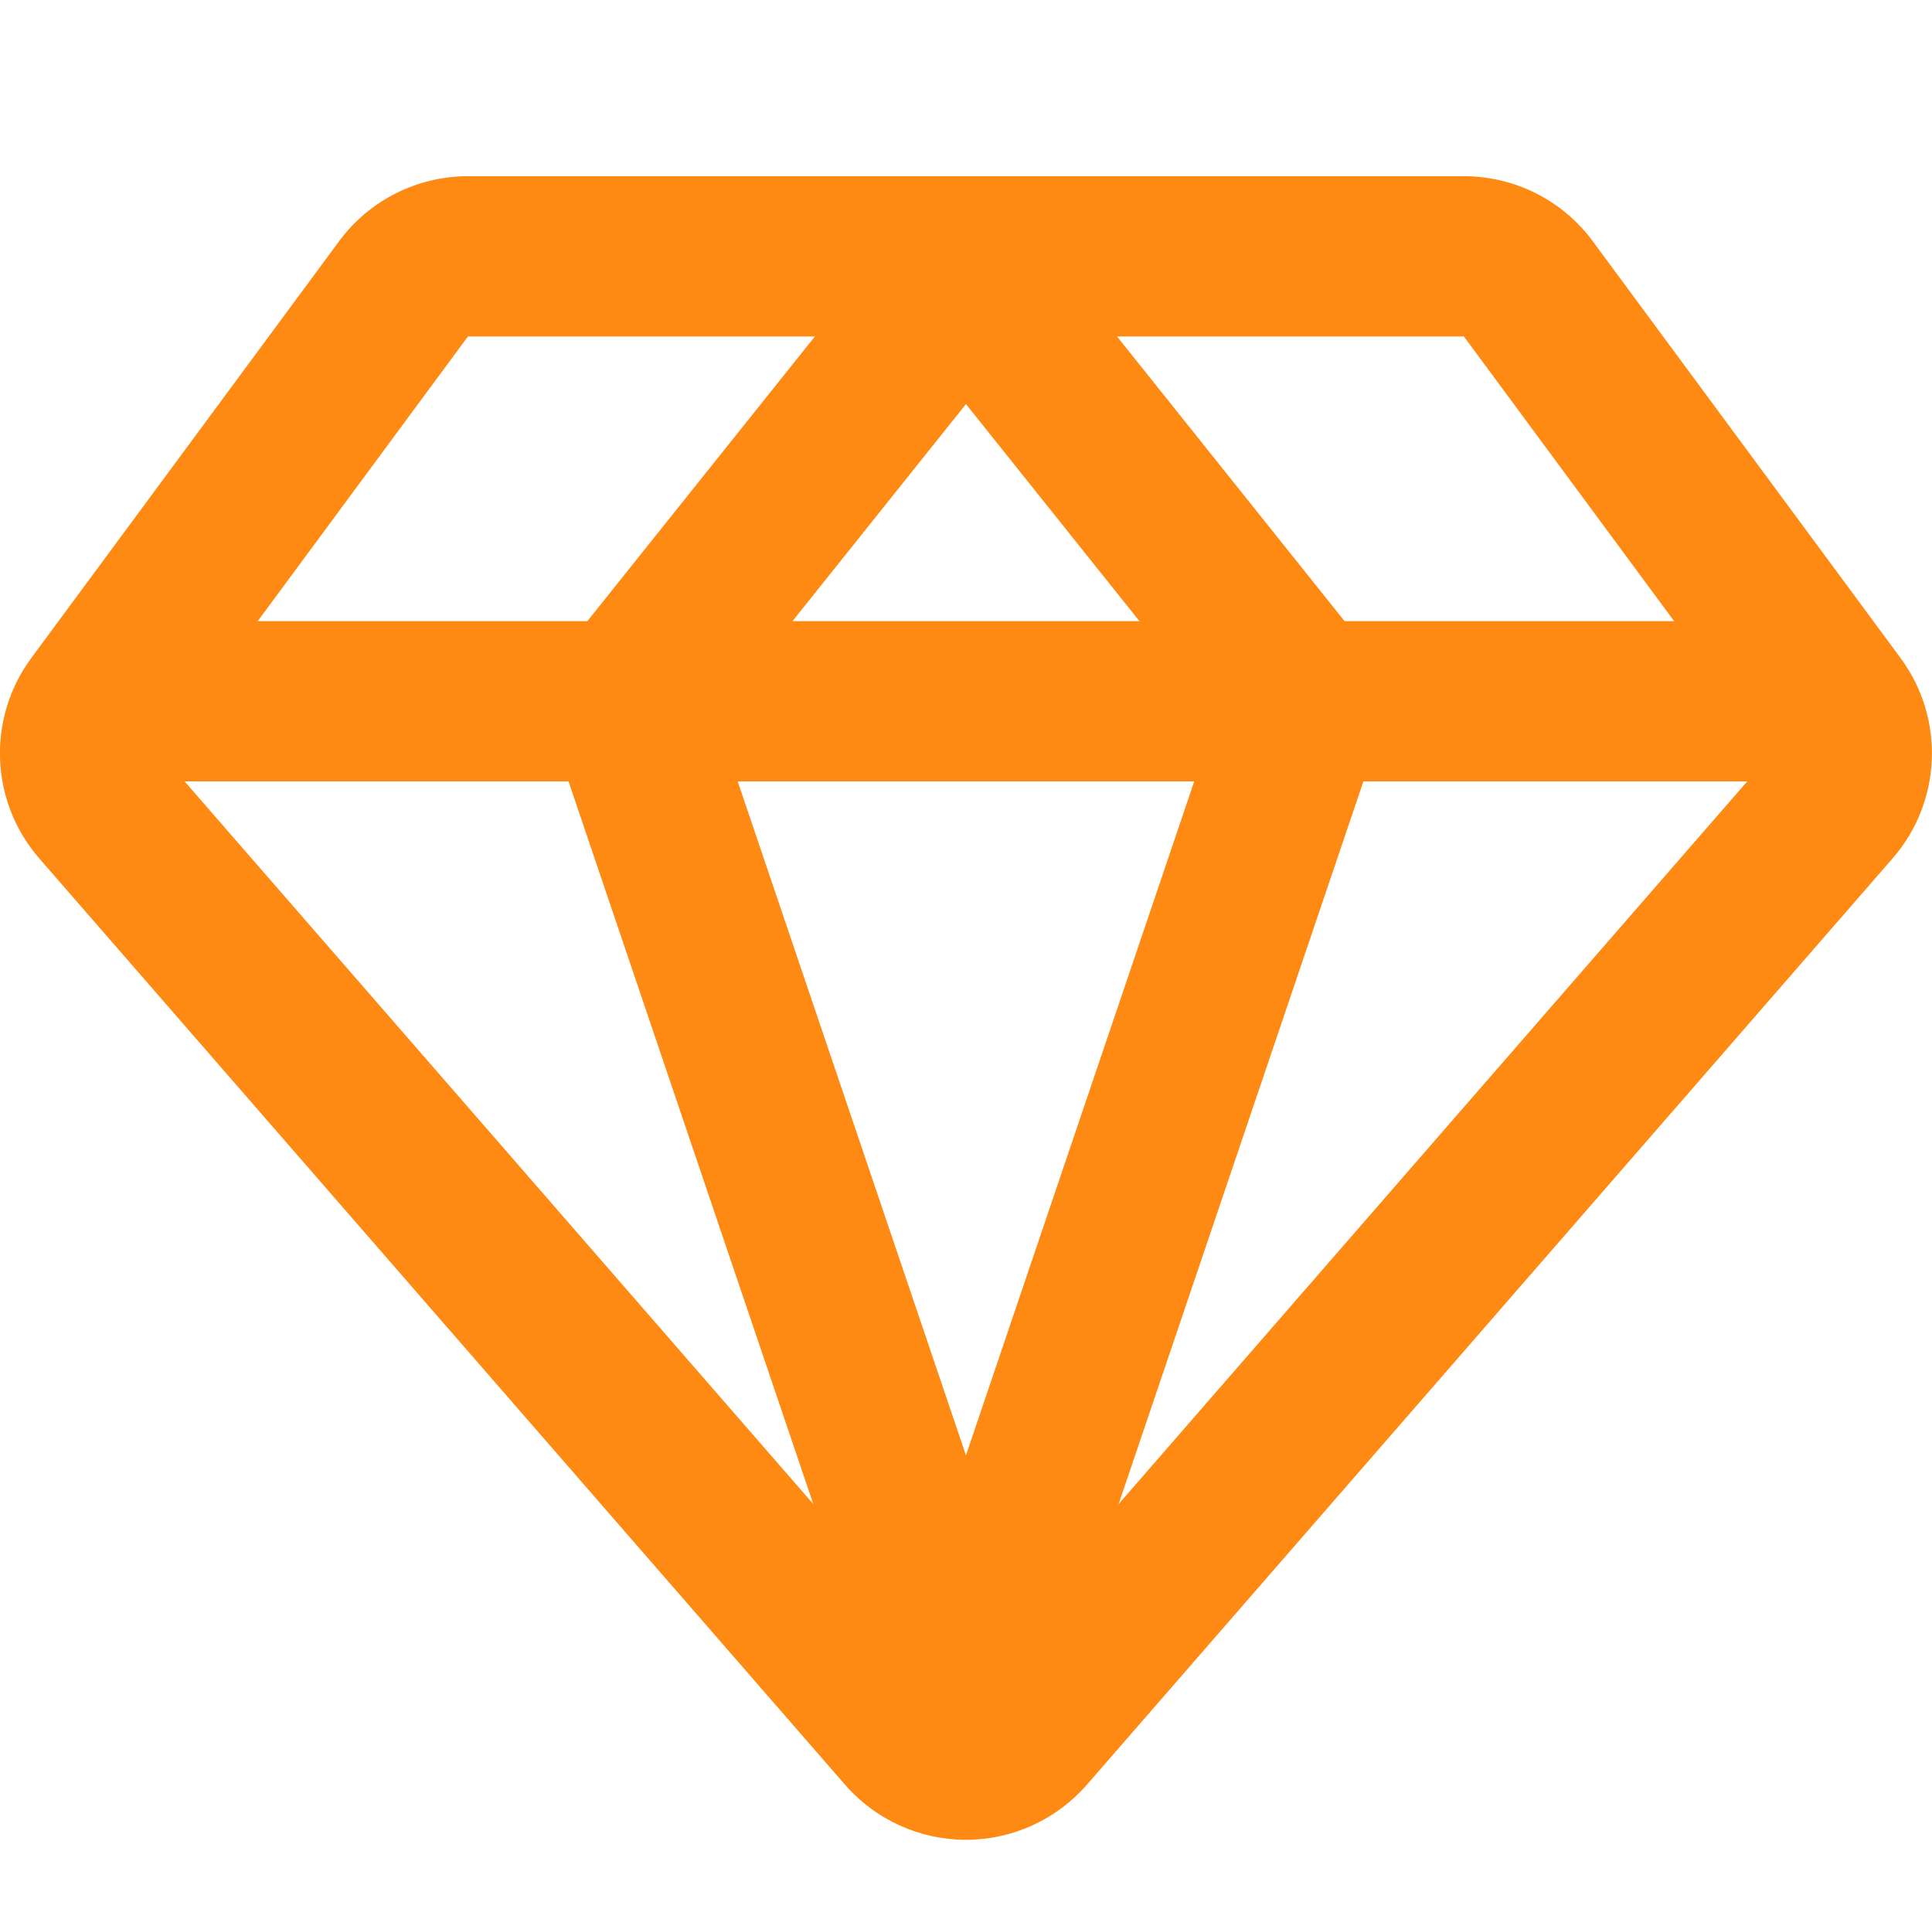 <svg xmlns="http://www.w3.org/2000/svg" width="24.115" height="24" viewBox="0 0 24.115 24">
  <g id="icon" transform="translate(0.057)">
    <rect id="bg" width="24" height="24" fill="none"/>
    <g id="icon-2" data-name="icon" transform="translate(1.311 3.483)">
      <g id="Path_1576" data-name="Path 1576" transform="translate(20.746 17.478) rotate(180)" fill="none" stroke-linecap="round" stroke-linejoin="round">
        <path d="M10.057,0,20.115,11.56l-3.842,5.2H3.842L0,11.56Z" stroke="none"/>
        <path d="M 10.057 0 L 0 11.56 L 3.842 16.762 L 16.273 16.762 L 20.115 11.56 L 10.057 0 M 10.057 -2 C 10.636 -2 11.186 -1.749 11.566 -1.313 L 21.624 10.248 C 22.239 10.955 22.28 11.994 21.724 12.748 L 17.882 17.95 C 17.505 18.461 16.908 18.762 16.273 18.762 L 3.842 18.762 C 3.207 18.762 2.61 18.461 2.233 17.95 L -1.609 12.748 C -2.166 11.994 -2.124 10.955 -1.509 10.248 L 8.548 -1.313 C 8.928 -1.749 9.479 -2 10.057 -2 Z" stroke="none" fill="#fe8a14"/>
      </g>
      <line id="Line_64" data-name="Line 64" x2="21.378" transform="translate(0 5.269)" fill="none" stroke="#fe8a14" stroke-linecap="round" stroke-width="2"/>
      <line id="Line_65" data-name="Line 65" x1="4.211" y1="12.431" transform="translate(6.445 5.268)" fill="none" stroke="#fe8a14" stroke-linecap="round" stroke-width="2"/>
      <line id="Line_66" data-name="Line 66" y1="12.431" x2="4.211" transform="translate(10.722 5.268)" fill="none" stroke="#fe8a14" stroke-linecap="round" stroke-width="2"/>
      <line id="Line_67" data-name="Line 67" x1="4.211" y2="5.268" transform="translate(6.445)" fill="none" stroke="#fe8a14" stroke-linecap="round" stroke-width="2"/>
      <line id="Line_68" data-name="Line 68" x2="4.211" y2="5.268" transform="translate(10.722)" fill="none" stroke="#fe8a14" stroke-linecap="round" stroke-width="2"/>
    </g>
  </g>
</svg>
